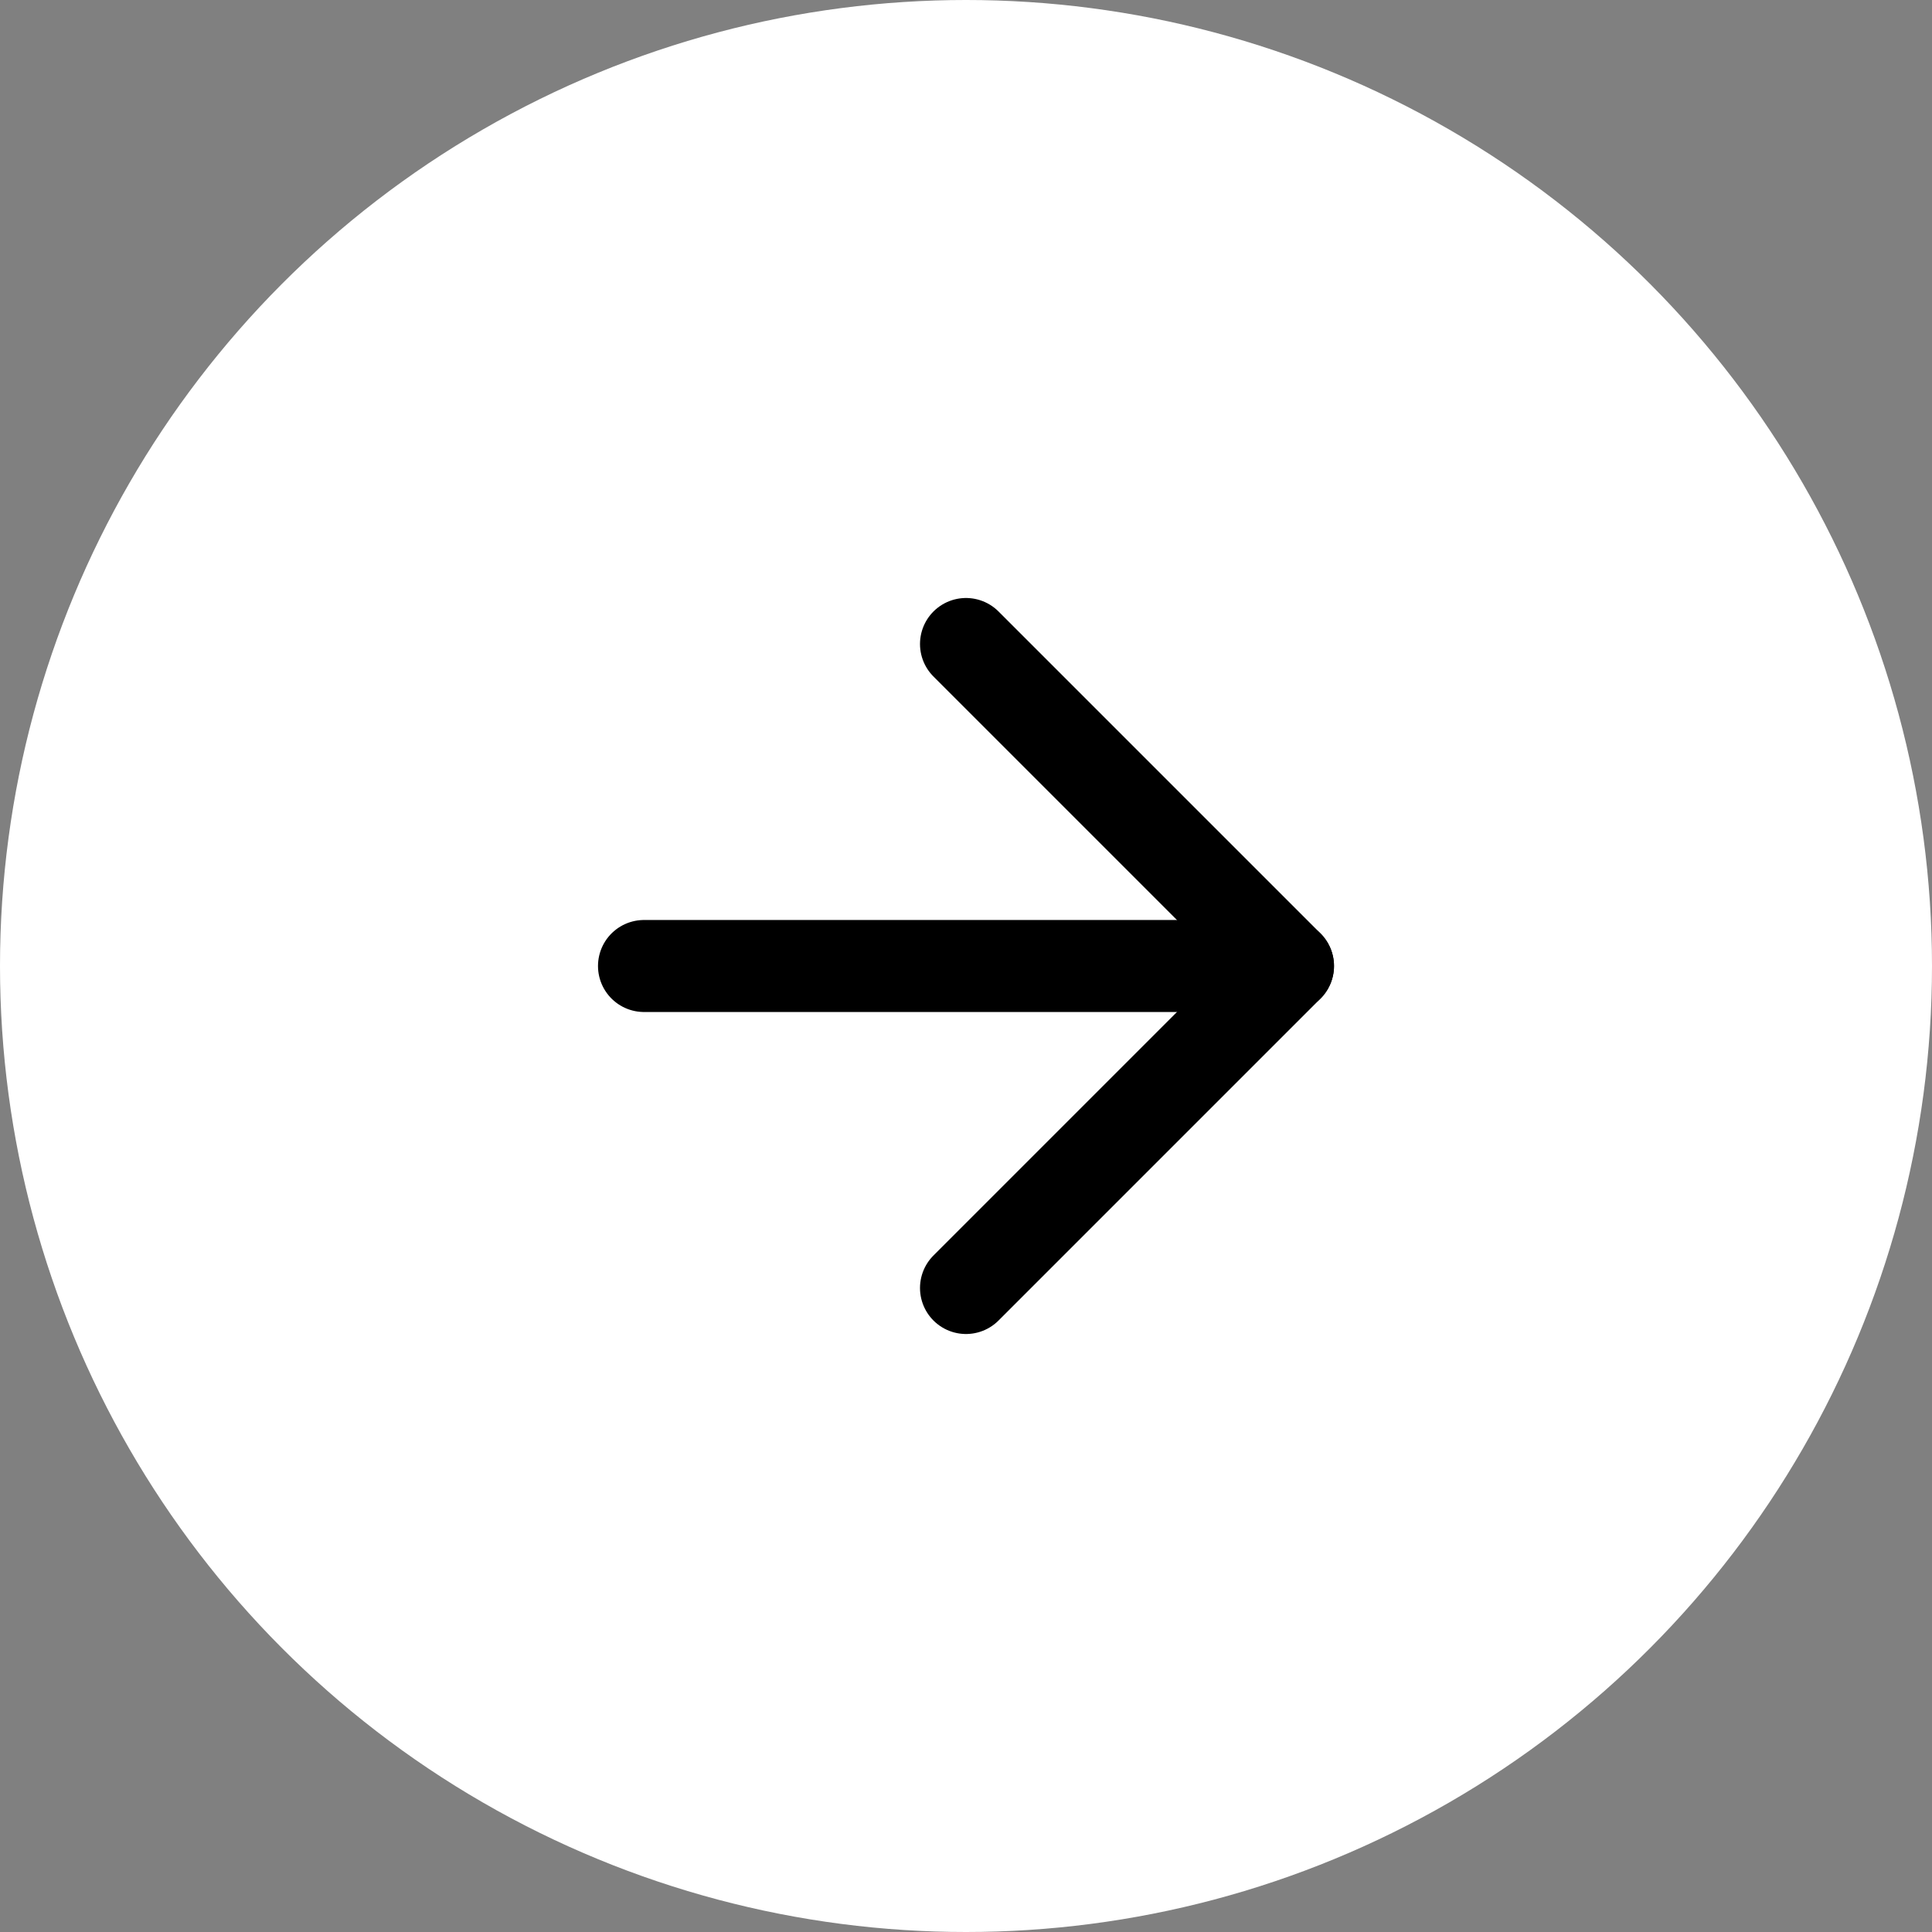 <svg xmlns="http://www.w3.org/2000/svg" width="63" height="63" viewBox="0 0 63 63">
  <rect x="0" y="0" width="63" height="63" fill="#808080" stroke="none"/>
  <g id="Gruppe_18" data-name="Gruppe 18" transform="translate(-490 -1789)">
    <circle id="Ellipse_2" data-name="Ellipse 2" cx="31.5" cy="31.5" r="31.5" transform="translate(490 1789)" fill="#fff"/>
    <g id="Icon_feather-arrow-right" data-name="Icon feather-arrow-right" transform="translate(503.5 1802.5)">
      <path id="Pfad_38" data-name="Pfad 38" d="M7.5,18h21" fill="none" stroke="#000" stroke-linecap="round" stroke-linejoin="round" stroke-width="3"/>
      <path id="Pfad_39" data-name="Pfad 39" d="M18,7.5,28.5,18,18,28.5" fill="none" stroke="#000" stroke-linecap="round" stroke-linejoin="round" stroke-width="3"/>
    </g>
  </g>
</svg>
